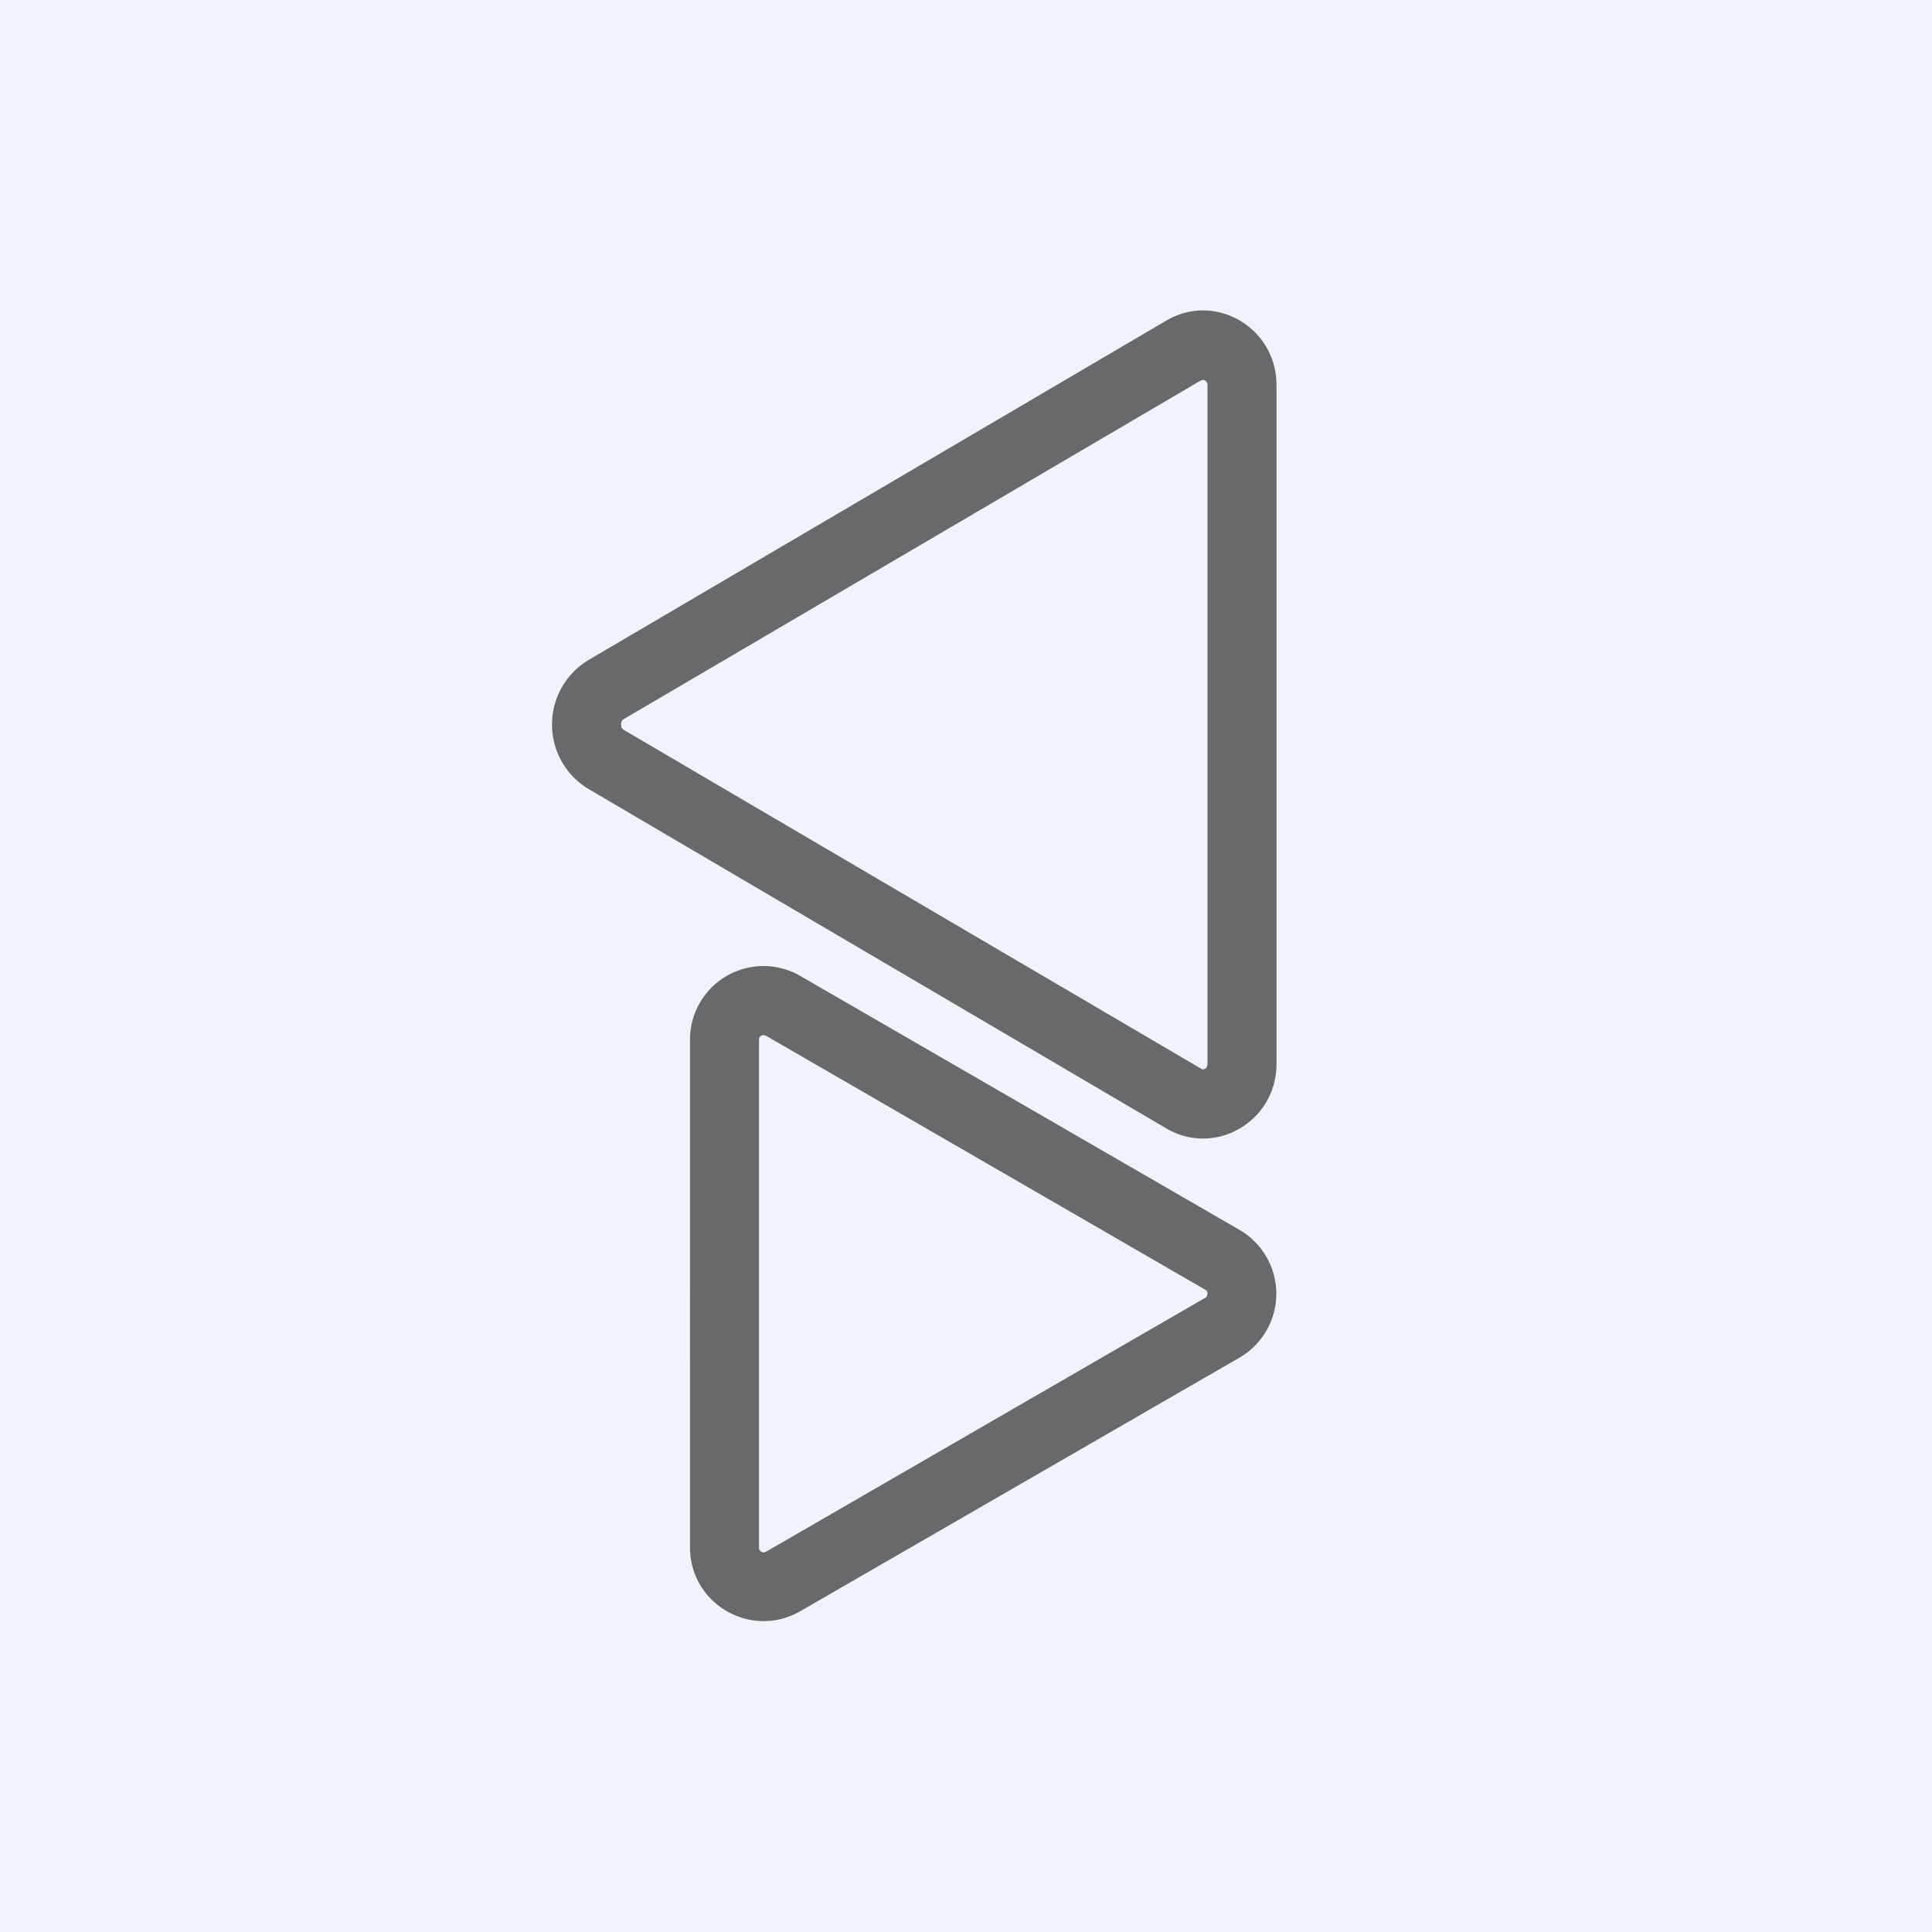 <!-- by TradingView --><svg width="56" height="56" viewBox="0 0 56 56" xmlns="http://www.w3.org/2000/svg"><path fill="#F0F3FA" d="M0 0h56v56H0z"/><path fill-rule="evenodd" d="m34.82 11.02-16.75 9.83a.13.13 0 0 0-.05.06.2.2 0 0 0-.02.09l.02.1.05.05 16.75 9.83.05.02.06-.02a.15.15 0 0 0 .05-.05c0-.01.02-.04.02-.1V11.17a.17.17 0 0 0-.02-.09.15.15 0 0 0-.05-.05.11.11 0 0 0-.06-.02l-.05.02Zm-17.76 8.11a2.18 2.18 0 0 0 0 3.74l16.75 9.84c1.42.83 3.19-.21 3.19-1.87V11.16c0-1.66-1.77-2.7-3.19-1.87l-16.75 9.84Z" fill="#67696A"/><path d="M34.93 37.38 22.2 30.02l-.07-.02c-.01 0-.04 0-.06.02a.15.15 0 0 0-.06.05l-.01.07v14.72l.01.07.06.05.06.02.07-.02 12.73-7.36c.04-.02.05-.04.05-.05l.02-.07c0-.03 0-.06-.02-.07 0-.01-.01-.03-.05-.05Zm1-1.73a2.14 2.14 0 0 1 0 3.7L23.2 46.7c-1.42.82-3.2-.2-3.2-1.85V30.14a2.13 2.13 0 0 1 3.2-1.85l12.73 7.36Z" fill="#67696A"/></svg>